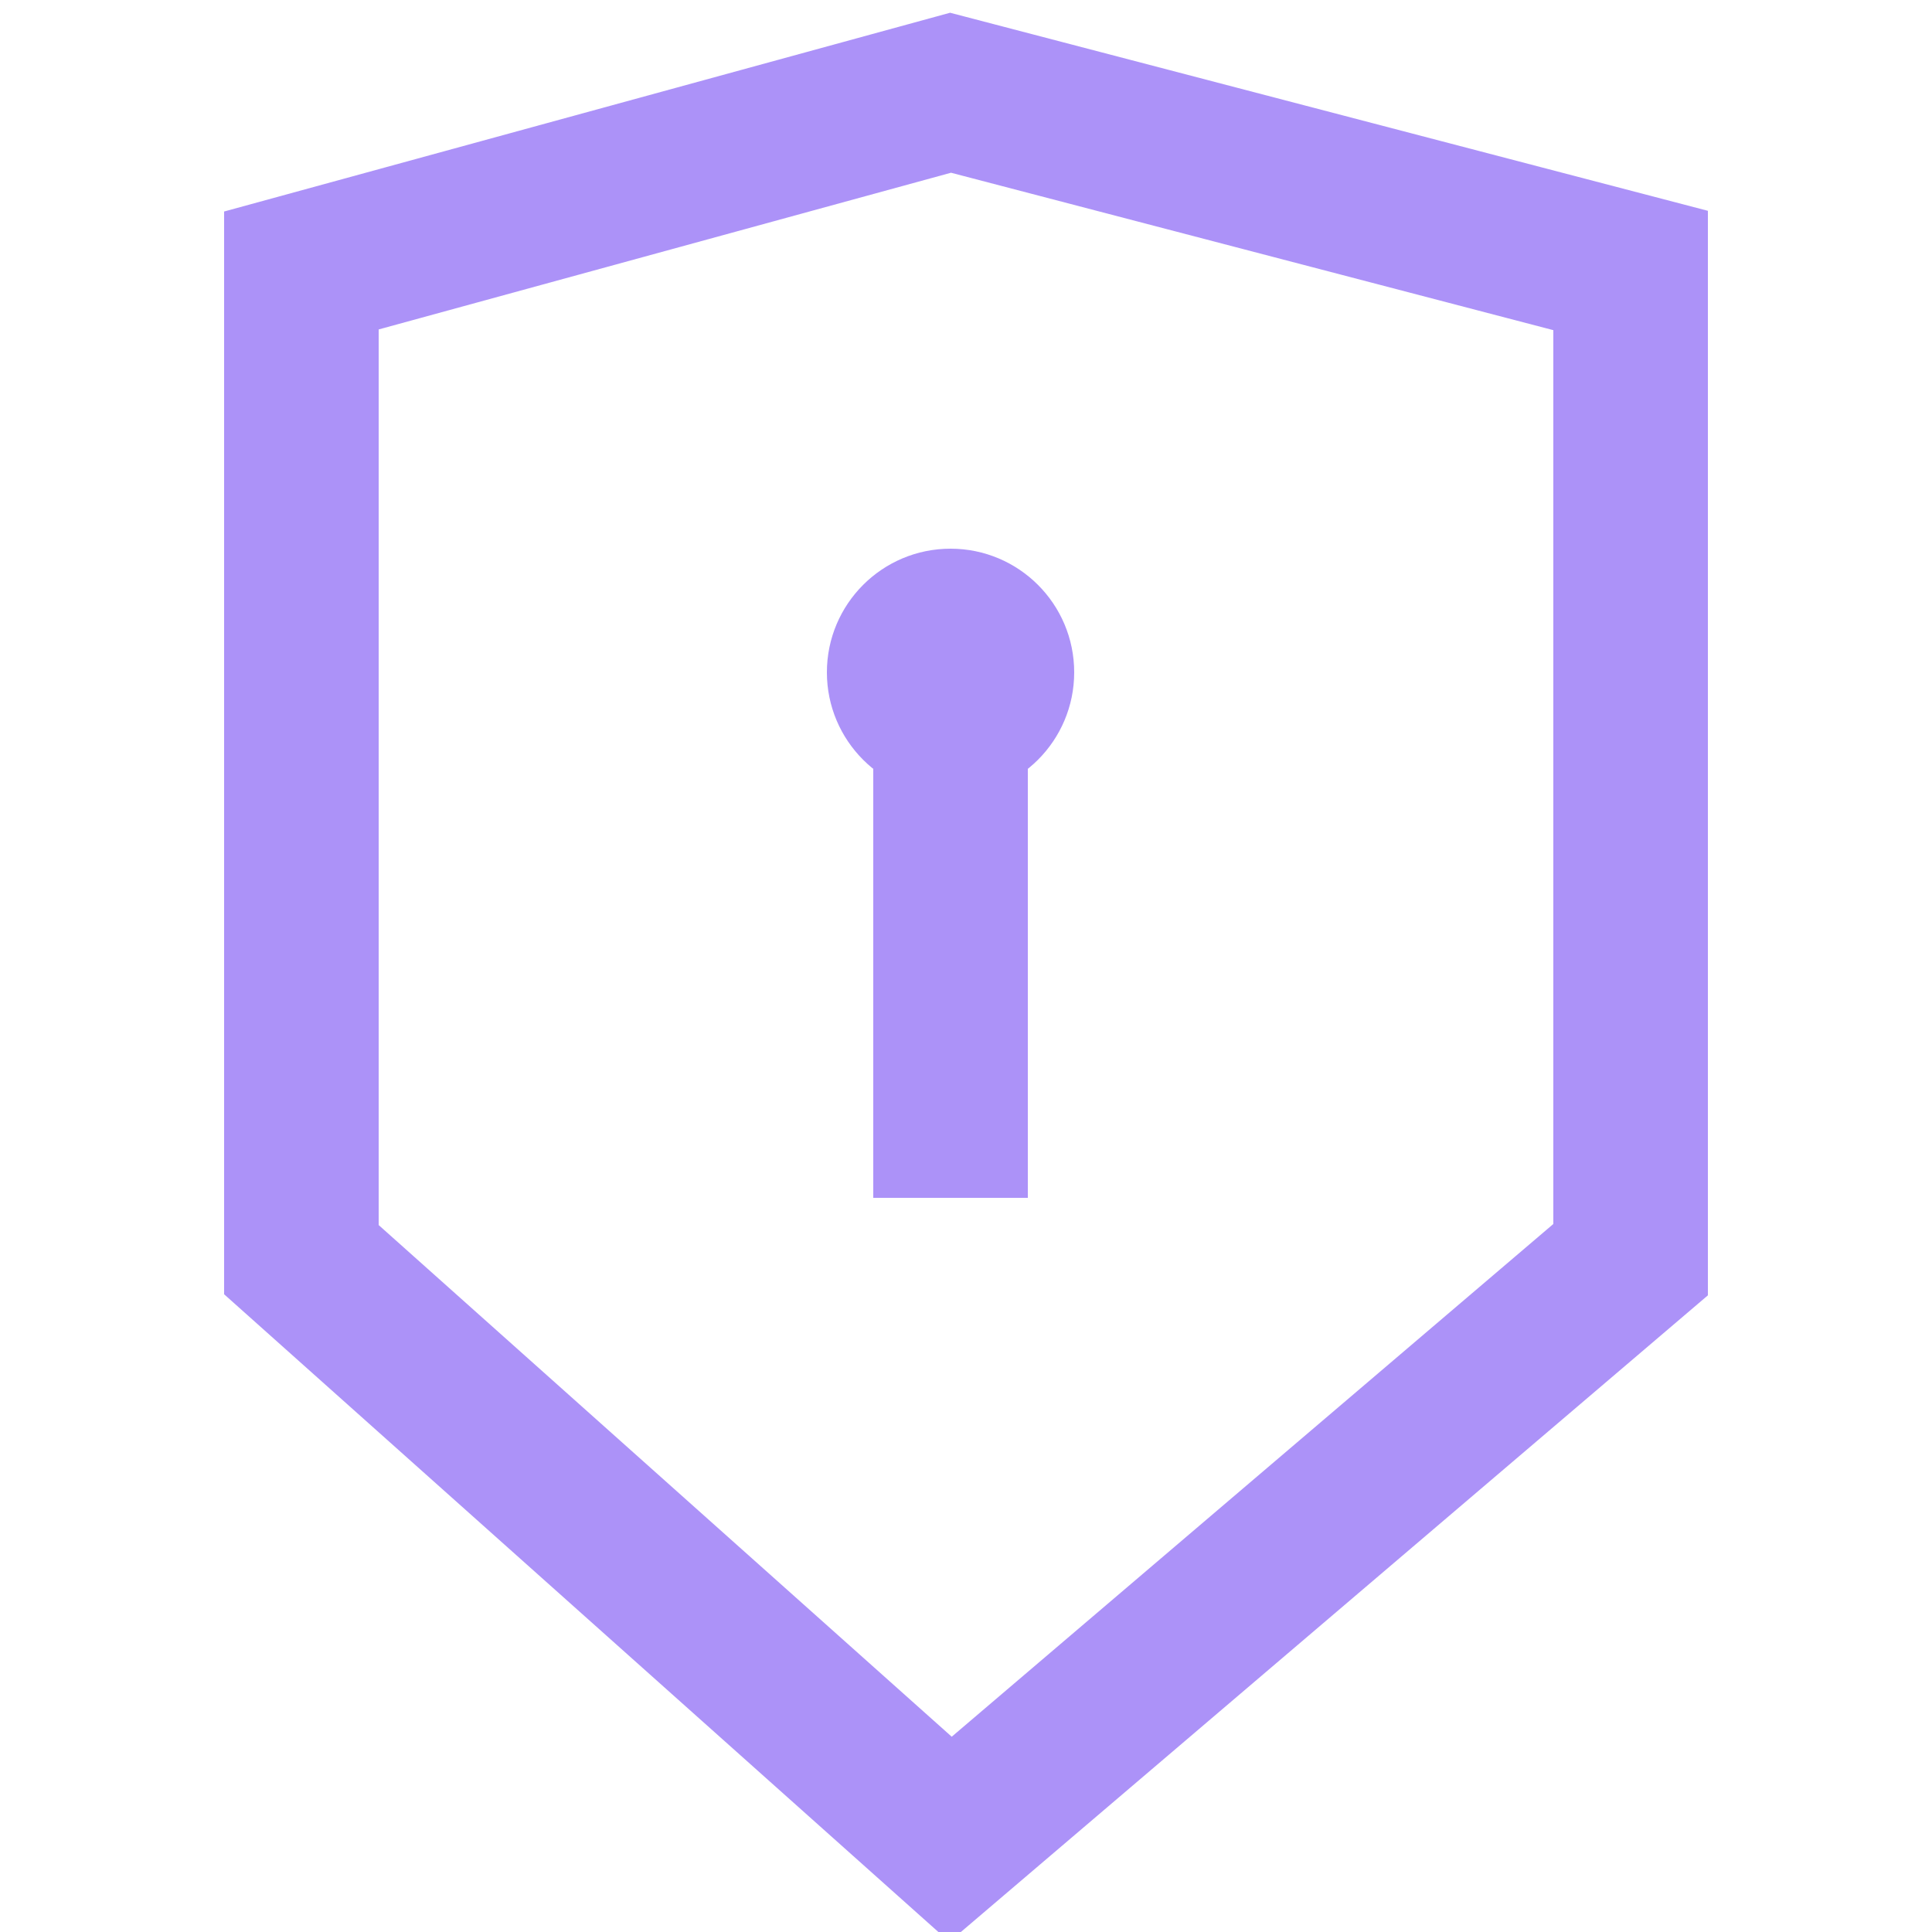<?xml version="1.0" encoding="utf-8"?>
<!-- Generator: Adobe Illustrator 24.3.0, SVG Export Plug-In . SVG Version: 6.00 Build 0)  -->
<svg version="1.1" id="Layer_1" xmlns="http://www.w3.org/2000/svg" xmlns:xlink="http://www.w3.org/1999/xlink" x="0px" y="0px"
	 viewBox="0 0 25 25" style="enable-background:new 0 0 25 25;" xml:space="preserve">
<style type="text/css">
	.st0{display:none;}
	.st1{display:inline;fill:#FFFFFF;stroke:#AC92F8;stroke-width:2;}
	.st2{display:inline;}
	.st3{fill:none;stroke:#AC92F8;stroke-width:2;}
	.st4{display:inline;fill:none;stroke:#6039D5;}
	.st5{display:inline;fill:#6039D5;}
	.st6{display:inline;fill:none;stroke:#6039D5;stroke-width:2;}
	.st7{fill:none;stroke:#6039D5;}
	.st8{fill:#6039D5;}
	.st9{display:inline;fill:none;stroke:#AC92F8;stroke-width:2;}
	.st10{display:inline;fill:none;stroke:#AC92F8;stroke-width:2;stroke-miterlimit:10;}
	.st11{display:inline;fill:none;stroke:#AC92F8;}
	.st12{display:inline;fill:none;stroke:#AC92F8;stroke-miterlimit:10;}
	.st13{fill:none;stroke:#AC92F8;stroke-width:2;stroke-miterlimit:10;}
	.st14{fill:#AC92F8;}
</style>
<g class="st0">
	<rect x="1.5" y="3" class="st1" width="21.9" height="19"/>
	<g class="st2">
		<polyline class="st3" points="6.4,8.2 10.3,11.6 6.4,15.6 		"/>
		<line class="st3" x1="12" y1="16.8" x2="18.6" y2="16.8"/>
	</g>
</g>
<g class="st0">
	<rect x="3.4" y="3.2" class="st4" width="17.7" height="18.3"/>
	<rect x="7.4" y="7.5" class="st5" width="9.7" height="9.7"/>
	<line class="st4" x1="0" y1="8.5" x2="3" y2="8.5"/>
	<line class="st4" x1="0" y1="16.2" x2="3.1" y2="16.2"/>
	<line class="st4" x1="8.3" y1="24.6" x2="8.3" y2="22.1"/>
	<line class="st4" x1="16.1" y1="24.6" x2="16.1" y2="21.5"/>
	<line class="st4" x1="21.3" y1="16.2" x2="25" y2="16.2"/>
	<line class="st4" x1="21.3" y1="8.5" x2="25" y2="8.5"/>
	<line class="st4" x1="8.3" y1="3.2" x2="8.3" y2="0.4"/>
	<line class="st4" x1="16.1" y1="3.2" x2="16.1" y2="0.4"/>
</g>
<g class="st0">
	<path class="st4" d="M5.4,23.8c0,0,7.7-7,14,0l2.3-4.7l-2.7-2v-4.9c0-1.7-0.4-3.3-1.1-4.8c-1.1-2.3-3.1-6.2-5.7-6.2
		c0,0-7.8,3.8-6.9,16.2l-0.1,0.8l-2,1L5.4,23.8z"/>
	<circle class="st5" cx="12.4" cy="11.2" r="1.8"/>
</g>
<g class="st0">
	<circle class="st6" cx="12.5" cy="12.5" r="11.3"/>
	<polyline class="st6" points="7.4,10.9 16.6,10.9 12.5,6.8 	"/>
	<polyline class="st6" points="16.6,15.8 7.4,15.8 10.9,18.8 	"/>
</g>
<g class="st0">
	<polygon class="st6" points="4,4.2 12.4,1.7 21,4.2 20.5,15.7 12.5,23.3 4,16.5 	"/>
	<polyline class="st6" points="8.7,11.8 11.8,15.3 17.6,10 	"/>
</g>
<g class="st0">
	<rect x="11.9" y="2.6" class="st4" width="11.8" height="19.9"/>
	<polyline class="st4" points="12,7.5 1.2,7.6 1.2,22.4 11.9,22.4 	"/>
	<g class="st2">
		<rect x="15.2" y="11" class="st7" width="5.3" height="1.5"/>
		<rect x="15.2" y="14.6" class="st7" width="5.3" height="1.5"/>
		<rect x="15.2" y="18.3" class="st7" width="5.3" height="1.5"/>
	</g>
	<rect x="4.5" y="14.4" class="st4" width="5.3" height="1.5"/>
	<rect x="4.5" y="18" class="st4" width="5.3" height="1.5"/>
</g>
<g class="st0">
	<path class="st6" d="M5.9,1.4c0,0,3.1,1.3,3.6,4.8C9.8,7.9,8.7,9.5,7,9.6C5.1,9.8,2.7,9.3,1.6,5.9"/>
	<line class="st6" x1="24" y1="23.6" x2="9.5" y2="8.5"/>
	<line class="st6" x1="2.1" y1="23.6" x2="11.5" y2="14.5"/>
	<line class="st6" x1="15.5" y1="11.5" x2="23.1" y2="3.2"/>
</g>
<g class="st0">
	<g class="st2">
		<path class="st8" d="M20.9,10.5L20.9,10.5l-0.1-1.4c0-4.6-3.7-8.2-8.2-8.2S4.4,4.5,4.4,9.1v1.4H4.1c-1.3,0-2.3,1.1-2.3,2.4v3.6
			c0,1.3,1,2.3,2.2,2.3l0,0h2.1c0.3,0,0.5-0.3,0.5-0.6l0,0v-7.1c0-0.3-0.2-0.7-0.5-0.7H5.6V9.1c0-4,3.1-7.1,7-7.1s7.1,3.2,7.1,7.1
			v1.4h-0.6c-0.3,0-0.5,0.3-0.5,0.7v7.1c0,0.3,0.2,0.6,0.5,0.6l0,0h0.7L19.7,19c-0.9,1.2-2.2,1.8-3.7,1.8c-0.3-1.5-1.8-2.5-3.4-2.2
			c-1.3,0.3-2.3,1.4-2.3,2.8c0,1.6,1.3,2.9,2.9,2.9c0.8,0,1.5-0.3,2.1-0.9c0.4-0.4,0.6-0.9,0.7-1.4c1.8,0,3.5-0.8,4.6-2.3l0.5-0.8
			c1.2-0.1,2-0.9,2-2v-3.6C23.2,12,22.3,10.5,20.9,10.5z M5.6,17.7H4.1c-0.6,0-1.1-0.5-1.1-1.2l0,0v-3.6c0-0.7,0.5-1.3,1.1-1.3h1.5
			V17.7z M14.5,22.5c-0.3,0.3-0.8,0.5-1.2,0.5c-0.9,0-1.7-0.8-1.7-1.7c0-0.9,0.8-1.7,1.7-1.7s1.7,0.8,1.7,1.7l0,0
			C15,21.8,14.8,22.2,14.5,22.5z M22,16.8c0,0.8-0.8,0.9-1.1,0.9h-1.2v-6.1h1.2c0.6,0,1.1,0.9,1.1,1.6V16.8z"/>
	</g>
</g>
<g class="st0">
	<rect x="1.6" y="3" class="st1" width="21.9" height="19"/>
	<polyline class="st9" points="2.5,4 11.5,12.2 22.4,4 	"/>
</g>
<g class="st0">
	<polygon class="st10" points="4.2,4 4.2,16.7 12.5,23.6 20.8,16.4 20.8,4 12.5,1.4 	"/>
	<polyline class="st10" points="7.9,12.5 12.5,15.2 17.7,9.2 	"/>
</g>
<g class="st0">
	<polyline class="st9" points="8.5,19 1.6,12.5 8.7,6 	"/>
	<polyline class="st9" points="17.3,19.1 23.4,12.6 17.5,6.1 	"/>
	<line class="st9" x1="15.1" y1="5.4" x2="10.9" y2="19.1"/>
</g>
<g class="st0">
	<path class="st11" d="M22.8,4.6c-0.5-1.8-4.1-3.5-10.3-3.5S2.7,2.8,2.2,4.6c0,0.1-0.1,0.1-0.1,0.2V5v4.8V10v0.2v4.6V15v0.2v5
		c0,0.1,0,0.1,0,0.2c0.5,2,4.9,3.5,10.3,3.5s9.8-1.5,10.3-3.5c0-0.1,0.1-0.1,0.1-0.2v-5V15v-0.2v-4.6V10V9.8V5V4.8
		C22.9,4.8,22.8,4.7,22.8,4.6z M22,15.2c0,0.1,0,0.1,0,0.2c0,0,0,0.1-0.1,0.1c0,0.1-0.1,0.1-0.1,0.2l-0.1,0.1c0,0.1-0.1,0.1-0.2,0.2
		l-0.1,0.1c-0.1,0.1-0.1,0.1-0.2,0.2c0,0-0.1,0-0.1,0.1c-0.1,0.1-0.2,0.1-0.3,0.2h-0.1c-0.1,0.1-0.3,0.1-0.4,0.2c0,0,0,0-0.1,0
		c-0.2,0.1-0.3,0.1-0.5,0.2l0,0c-0.9,0.4-2.1,0.7-3.6,0.9l0,0c-0.3,0-0.6,0.1-0.8,0.1h-0.1c-0.2,0-0.5,0-0.7,0c-0.1,0-0.2,0-0.4,0
		s-0.4,0-0.6,0c-0.3,0-0.7,0-1,0s-0.7,0-1,0c-0.2,0-0.4,0-0.6,0c-0.1,0-0.2,0-0.4,0c-0.3,0-0.5,0-0.8-0.1H9.6
		c-0.3,0-0.6-0.1-0.8-0.1l0,0c-1.4-0.2-2.6-0.5-3.6-0.9l0,0c-0.2-0.1-0.3-0.1-0.5-0.2c0,0,0,0-0.1,0c-0.1-0.1-0.3-0.1-0.4-0.2H4.1
		c-0.1-0.1-0.2-0.1-0.3-0.2c0,0-0.1,0-0.1-0.1c0-0.1-0.1-0.2-0.2-0.2l-0.1-0.1c-0.1-0.1-0.1-0.1-0.2-0.2l-0.1-0.1
		c0-0.1-0.1-0.1-0.1-0.2c0,0,0-0.1-0.1-0.1c0-0.1,0-0.1,0-0.2c0-0.1,0-0.1,0-0.2v-0.1c0-0.1,0-0.1,0-0.2v-3.1l0,0
		c0.1,0.1,0.2,0.2,0.3,0.2C4.8,13,8,14,12.5,14s7.6-0.9,9.2-2.1c0.1-0.1,0.2-0.2,0.3-0.3l0,0v3.1c0,0.1,0,0.1,0,0.2V15
		C22,15.1,22,15.1,22,15.2z M22,6.6v3.1c0,0.1,0,0.1,0,0.2V10c0,0.1,0,0.1,0,0.2c0,0.1,0,0.1,0,0.2c0,0,0,0.1-0.1,0.1
		c0,0.1-0.1,0.1-0.1,0.2l-0.1,0.1c0,0.1-0.1,0.1-0.2,0.2l-0.1,0.1c-0.1,0.1-0.1,0.1-0.2,0.2c0,0-0.1,0-0.1,0.1
		c-0.1,0.1-0.2,0.1-0.3,0.2h-0.1c-0.1,0.1-0.3,0.1-0.4,0.2c0,0,0,0-0.1,0c-0.2,0.1-0.3,0.1-0.5,0.2l0,0c-0.9,0.4-2.1,0.7-3.6,0.9
		l0,0c-0.3,0-0.6,0.1-0.8,0.1h-0.1c-0.3,0-0.5,0.1-0.8,0.1c-0.1,0-0.2,0-0.4,0s-0.4,0-0.6,0c-0.3,0-0.7,0-1,0s-0.7,0-1,0
		c-0.2,0-0.4,0-0.6,0c-0.1,0-0.2,0-0.4,0c-0.3,0-0.5,0-0.8-0.1H9.5c-0.3,0-0.6-0.1-0.8-0.1l0,0c-1.4-0.2-2.6-0.5-3.6-0.9l0,0
		c-0.2-0.1-0.3-0.1-0.5-0.2c0,0,0,0-0.1,0c-0.1-0.1-0.3-0.1-0.4-0.2H4c-0.1-0.1-0.2-0.1-0.3-0.2c0,0-0.1,0-0.1-0.1
		c-0.1-0.1-0.2-0.1-0.2-0.2L3.3,11c-0.1-0.1-0.1-0.1-0.2-0.2L3,10.7c0-0.1-0.1-0.1-0.1-0.2c0,0,0-0.1-0.1-0.1c0-0.1,0-0.1,0-0.2
		c0-0.1,0-0.1,0-0.2V9.9c0-0.1,0-0.1,0-0.2V6.6c0,0,0.1,0.1,0.2,0.1c0,0,0.1,0,0.1,0.1C3.3,6.9,3.5,7,3.6,7.1c0,0,0.1,0,0.1,0.1
		c0.1,0,0.3,0.1,0.4,0.2c0.1,0,0.1,0.1,0.2,0.1c0.2,0.1,0.3,0.2,0.5,0.2h0.1C5,7.8,5.2,7.9,5.4,8c0.1,0,0.1,0,0.2,0
		C5.8,8.1,6,8.1,6.1,8.2c0.1,0,0.1,0,0.2,0.1c0.2,0.1,0.5,0.1,0.8,0.2h0.1c0.2,0.1,0.5,0.1,0.7,0.1c0.1,0,0.2,0,0.3,0
		c0.2,0,0.5,0.1,0.7,0.1c0.1,0,0.1,0,0.2,0c0.3,0,0.6,0.1,1,0.1c0.1,0,0.2,0,0.2,0c0.3,0,0.5,0,0.8,0c0.1,0,0.2,0,0.3,0
		c0.4,0,0.7,0,1.1,0s0.7,0,1.1,0c0.1,0,0.2,0,0.3,0c0.3,0,0.5,0,0.8,0c0.1,0,0.2,0,0.2,0c0.3,0,0.6-0.1,1-0.1c0.1,0,0.1,0,0.2,0
		c0.2,0,0.5-0.1,0.7-0.1c0.1,0,0.2,0,0.3,0c0.2,0,0.5-0.1,0.7-0.1h0.1c0.3-0.1,0.5-0.1,0.8-0.2c0.1,0,0.1,0,0.2-0.1
		C19,8.1,19.2,8.1,19.4,8c0.1,0,0.1,0,0.2-0.1c0.2-0.1,0.4-0.2,0.6-0.2h0.1c0.2-0.1,0.3-0.1,0.5-0.2c0.1,0,0.1-0.1,0.2-0.1
		c0.1-0.1,0.3-0.1,0.4-0.2c0,0,0.1,0,0.1-0.1c0.1-0.1,0.3-0.2,0.4-0.3c0,0,0.1,0,0.1-0.1C21.9,6.7,22,6.7,22,6.6z M12.5,1.9
		C18.1,1.9,22,3.6,22,5s-3.9,3.1-9.5,3.1S3,6.5,3,5S6.9,1.9,12.5,1.9z M22,20C22,20.1,22,20.1,22,20c-0.2,1.5-4.1,3-9.5,3
		S3.2,21.5,3,20c0,0,0,0,0-0.1v-3.5l0,0c0.1,0.1,0.2,0.2,0.3,0.2c1.6,1.2,4.7,2.1,9.2,2.1s7.6-0.9,9.2-2.1c0.1-0.1,0.2-0.2,0.3-0.3
		l0,0V20z"/>
</g>
<g class="st0">
	<polygon class="st10" points="21.8,4 21.8,17.7 12.3,23.9 3.2,18.2 3.2,4 12.5,1.1 	"/>
	<polygon class="st12" points="13.5,6.9 13.5,12.5 16.1,12.5 12.5,17.9 12.2,13.1 9.3,14.2 	"/>
</g>
<g>
	<polygon class="st13" points="12.3,1.2 21.1,3.5 21.1,16.3 12.3,23.8 3.9,16.3 3.9,3.5 	"/>
	<circle class="st14" cx="12.3" cy="8.7" r="1.6"/>
	<line class="st13" x1="12.3" y1="15.5" x2="12.3" y2="8.7"/>
</g>
</svg>
